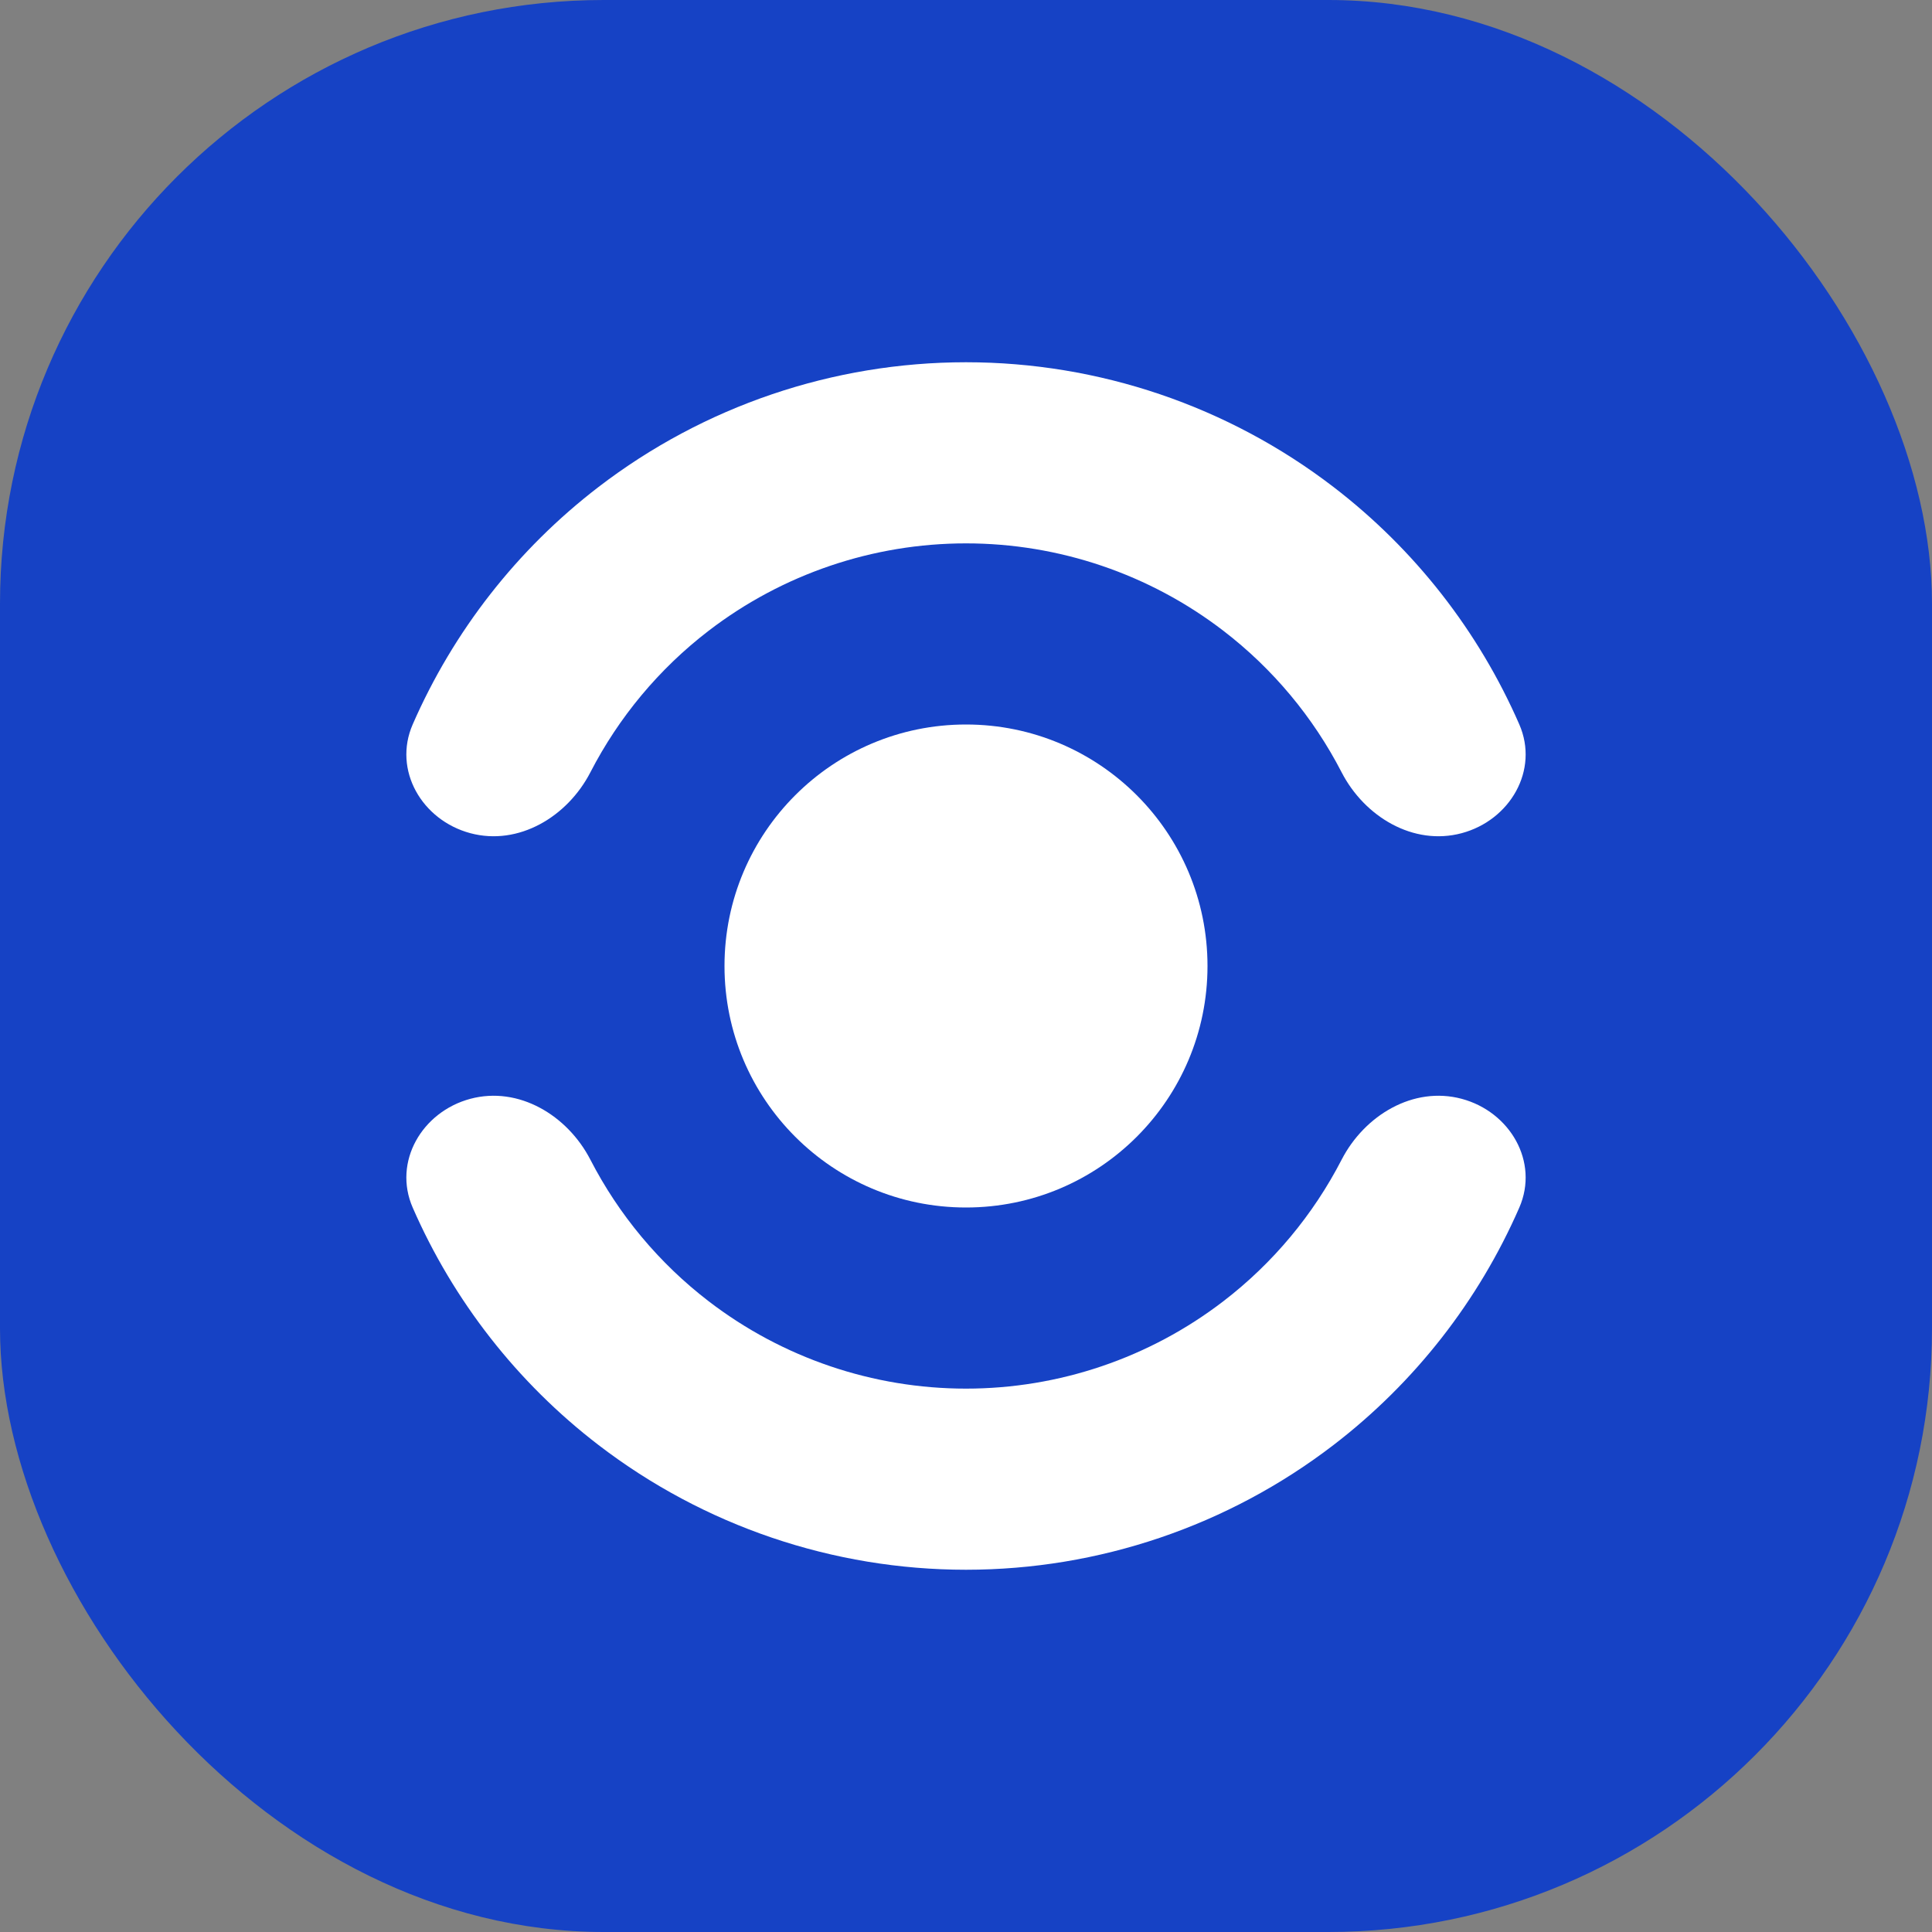 <svg width="64" height="64" viewBox="0 0 64 64" fill="none" xmlns="http://www.w3.org/2000/svg">
<rect x="0" y="0" width="64" height="64" fill="#808080" stroke="none"/>
<rect width="64" height="64" rx="20" fill="#1642C5"/>
<path d="M48.421 36.4C50.021 36.829 50.991 38.487 50.328 40.005C48.981 43.089 46.87 45.799 44.175 47.867C40.682 50.547 36.403 52 32 52C27.597 52 23.318 50.547 19.825 47.867C17.13 45.799 15.019 43.089 13.672 40.005C13.009 38.487 13.979 36.829 15.579 36.4C17.18 35.971 18.797 36.944 19.557 38.416C20.497 40.239 21.831 41.844 23.477 43.107C25.922 44.983 28.918 46 32 46C35.082 46 38.078 44.983 40.523 43.107C42.169 41.844 43.503 40.239 44.443 38.416C45.203 36.944 46.82 35.971 48.421 36.4Z" fill="white"/>
<path d="M15.579 27.6C13.979 27.171 13.009 25.513 13.672 23.995C15.019 20.911 17.13 18.201 19.825 16.133C23.318 13.453 27.597 12 32 12C36.403 12 40.682 13.453 44.175 16.133C46.87 18.201 48.981 20.911 50.328 23.995C50.991 25.513 50.021 27.171 48.421 27.6C46.82 28.029 45.203 27.056 44.443 25.584C43.503 23.761 42.169 22.156 40.523 20.893C38.078 19.017 35.082 18 32 18C28.918 18 25.922 19.017 23.477 20.893C21.831 22.156 20.497 23.761 19.557 25.584C18.797 27.056 17.18 28.029 15.579 27.6Z" fill="white"/>
<circle cx="32" cy="32" r="8" fill="white"/>
</svg>
